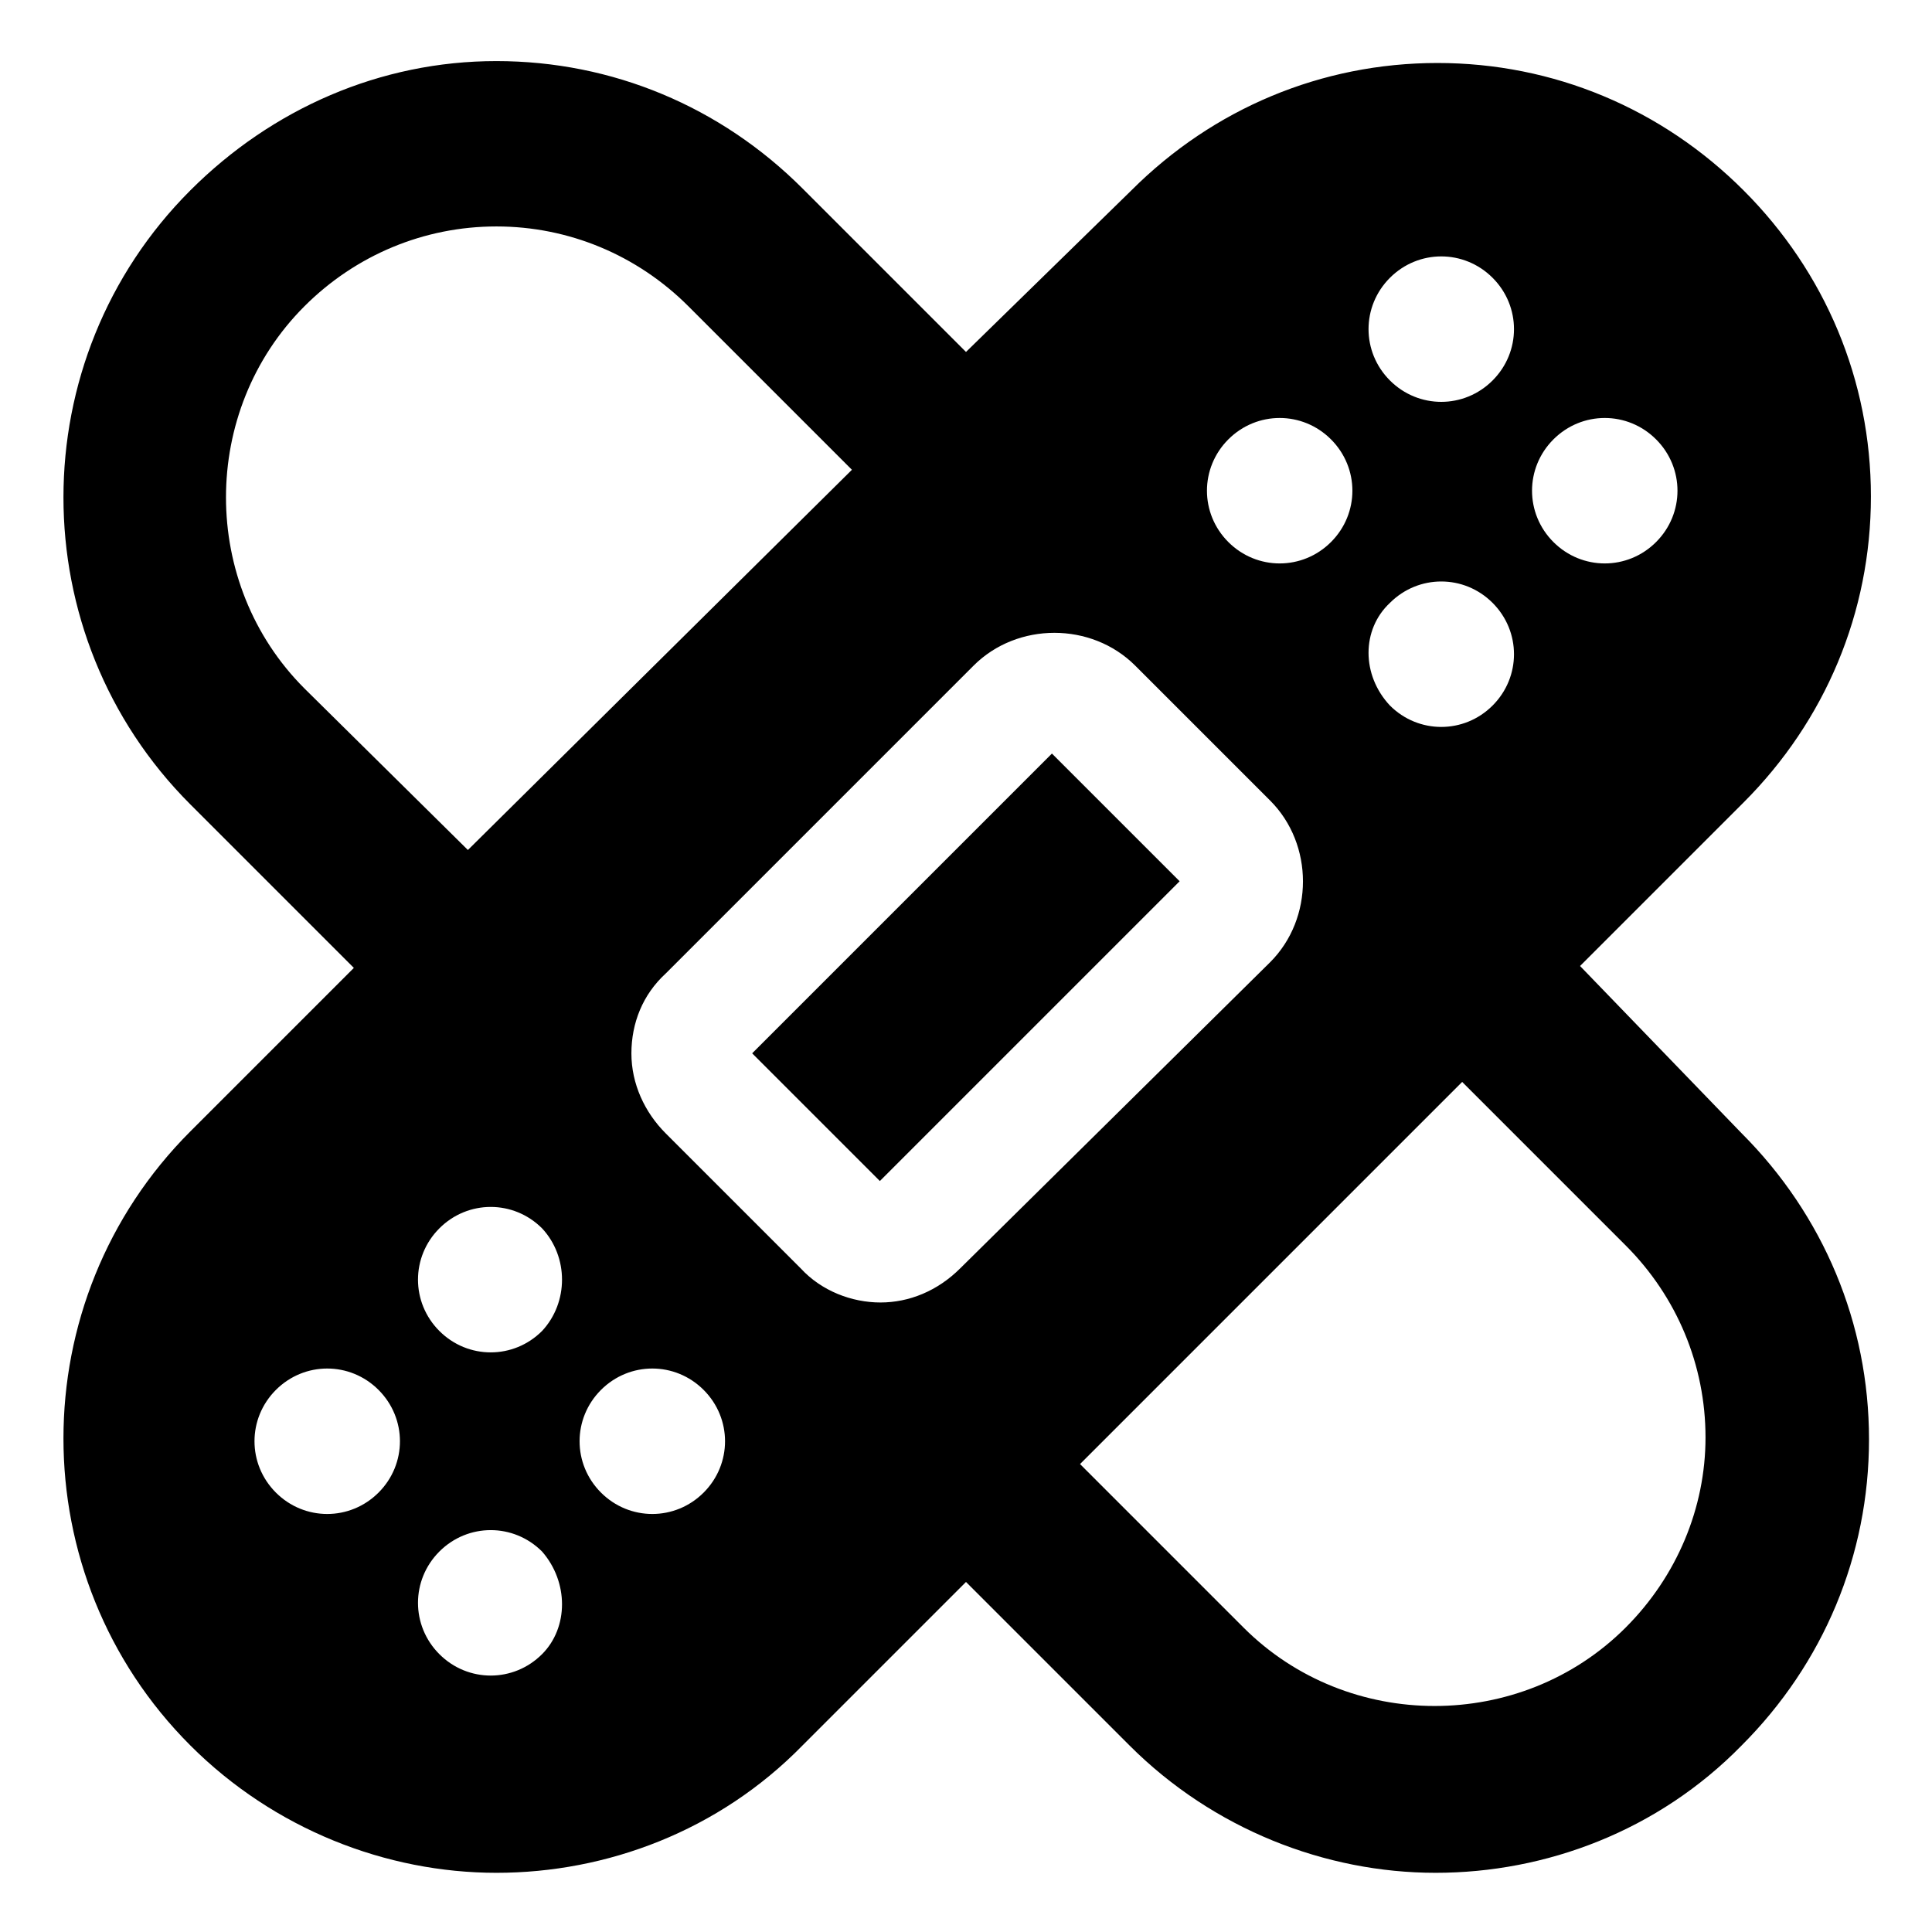 <?xml version="1.0" encoding="UTF-8"?>
<!-- Uploaded to: ICON Repo, www.iconrepo.com, Generator: ICON Repo Mixer Tools -->
<svg fill="#000000" width="800px" height="800px" version="1.1" viewBox="144 144 512 512" xmlns="http://www.w3.org/2000/svg">
 <g>
  <path d="m343.33 423.14 79.441-79.441 33.844 33.844-79.441 79.441z"/>
  <path d="m562.73 400 43.328-43.328c21.664-21.664 33.754-50.383 33.754-81.113 0-30.73-12.09-59.449-33.754-81.113-21.664-21.664-50.383-33.754-81.113-33.754-30.73 0-59.449 12.09-81.113 33.754l-43.832 42.824-43.328-43.328c-21.664-21.664-50.383-33.754-81.113-33.754-30.734-0.004-59.449 12.594-81.113 34.258-44.84 44.84-44.84 117.89 0 162.73l43.328 43.328-43.328 43.328c-44.84 44.84-44.84 117.89 0 162.73 22.168 22.168 51.891 33.754 81.113 33.754s58.945-11.082 81.113-33.754l43.328-43.328 43.328 43.328c22.168 22.168 51.891 33.754 81.113 33.754s58.945-11.082 81.113-33.754c21.664-21.664 33.754-50.383 33.754-81.113s-12.09-59.449-33.754-81.113zm-7.055-139.56c7.559-7.559 19.648-7.559 27.207 0 7.559 7.559 7.559 19.648 0 27.207-7.559 7.559-19.648 7.559-27.207 0-7.559-7.555-7.559-19.648 0-27.207zm-43.328-42.82c7.559-7.559 19.648-7.559 27.207 0 7.559 7.559 7.559 19.648 0 27.207-7.559 7.559-19.648 7.559-27.207 0s-7.559-19.652 0-27.207zm0 86.148c7.559-7.559 19.648-7.559 27.207 0 7.559 7.559 7.559 19.648 0 27.207-7.559 7.559-19.648 7.559-27.207 0-7.559-8.062-7.559-20.152 0-27.207zm-42.824-43.328c7.559-7.559 19.648-7.559 27.207 0 7.559 7.559 7.559 19.648 0 27.207-7.559 7.559-19.648 7.559-27.207 0-7.555-7.555-7.555-19.648 0-27.207zm-244.85 66c-27.711-27.711-27.711-73.555 0-101.27 13.602-13.602 31.738-21.16 50.883-21.16 19.145 0 37.281 7.559 50.883 21.16l43.328 43.328-101.77 100.76zm19.648 213.11c-7.559 7.559-19.648 7.559-27.207 0-7.559-7.559-7.559-19.648 0-27.207 7.559-7.559 19.648-7.559 27.207 0 7.559 7.559 7.559 19.648 0 27.207zm43.328 42.824c-7.559 7.559-19.648 7.559-27.207 0s-7.559-19.648 0-27.207 19.648-7.559 27.207 0c7.055 8.062 7.055 20.152 0 27.207zm0-85.648c-7.559 7.559-19.648 7.559-27.207 0-7.559-7.559-7.559-19.648 0-27.207 7.559-7.559 19.648-7.559 27.207 0 7.055 7.559 7.055 19.648 0 27.207zm42.824 42.824c-7.559 7.559-19.648 7.559-27.207 0-7.559-7.559-7.559-19.648 0-27.207s19.648-7.559 27.207 0 7.559 19.648 0 27.207zm68.016-59.449c-6.047 6.047-13.602 9.07-21.16 9.07s-15.617-3.023-21.16-9.07l-35.77-35.77c-5.543-5.543-9.07-13.098-9.07-21.16s3.023-15.617 9.07-21.16l81.617-81.617c11.586-11.586 31.234-11.586 42.824 0l35.77 35.77c11.586 11.586 11.586 31.234 0 42.824zm176.33 95.219c-27.711 27.711-73.555 27.711-101.27 0l-43.328-43.328 101.27-101.27 43.328 43.328c13.602 13.602 21.16 31.738 21.16 50.883 0 18.645-7.559 36.781-21.16 50.383z"/>
 </g>
</svg>